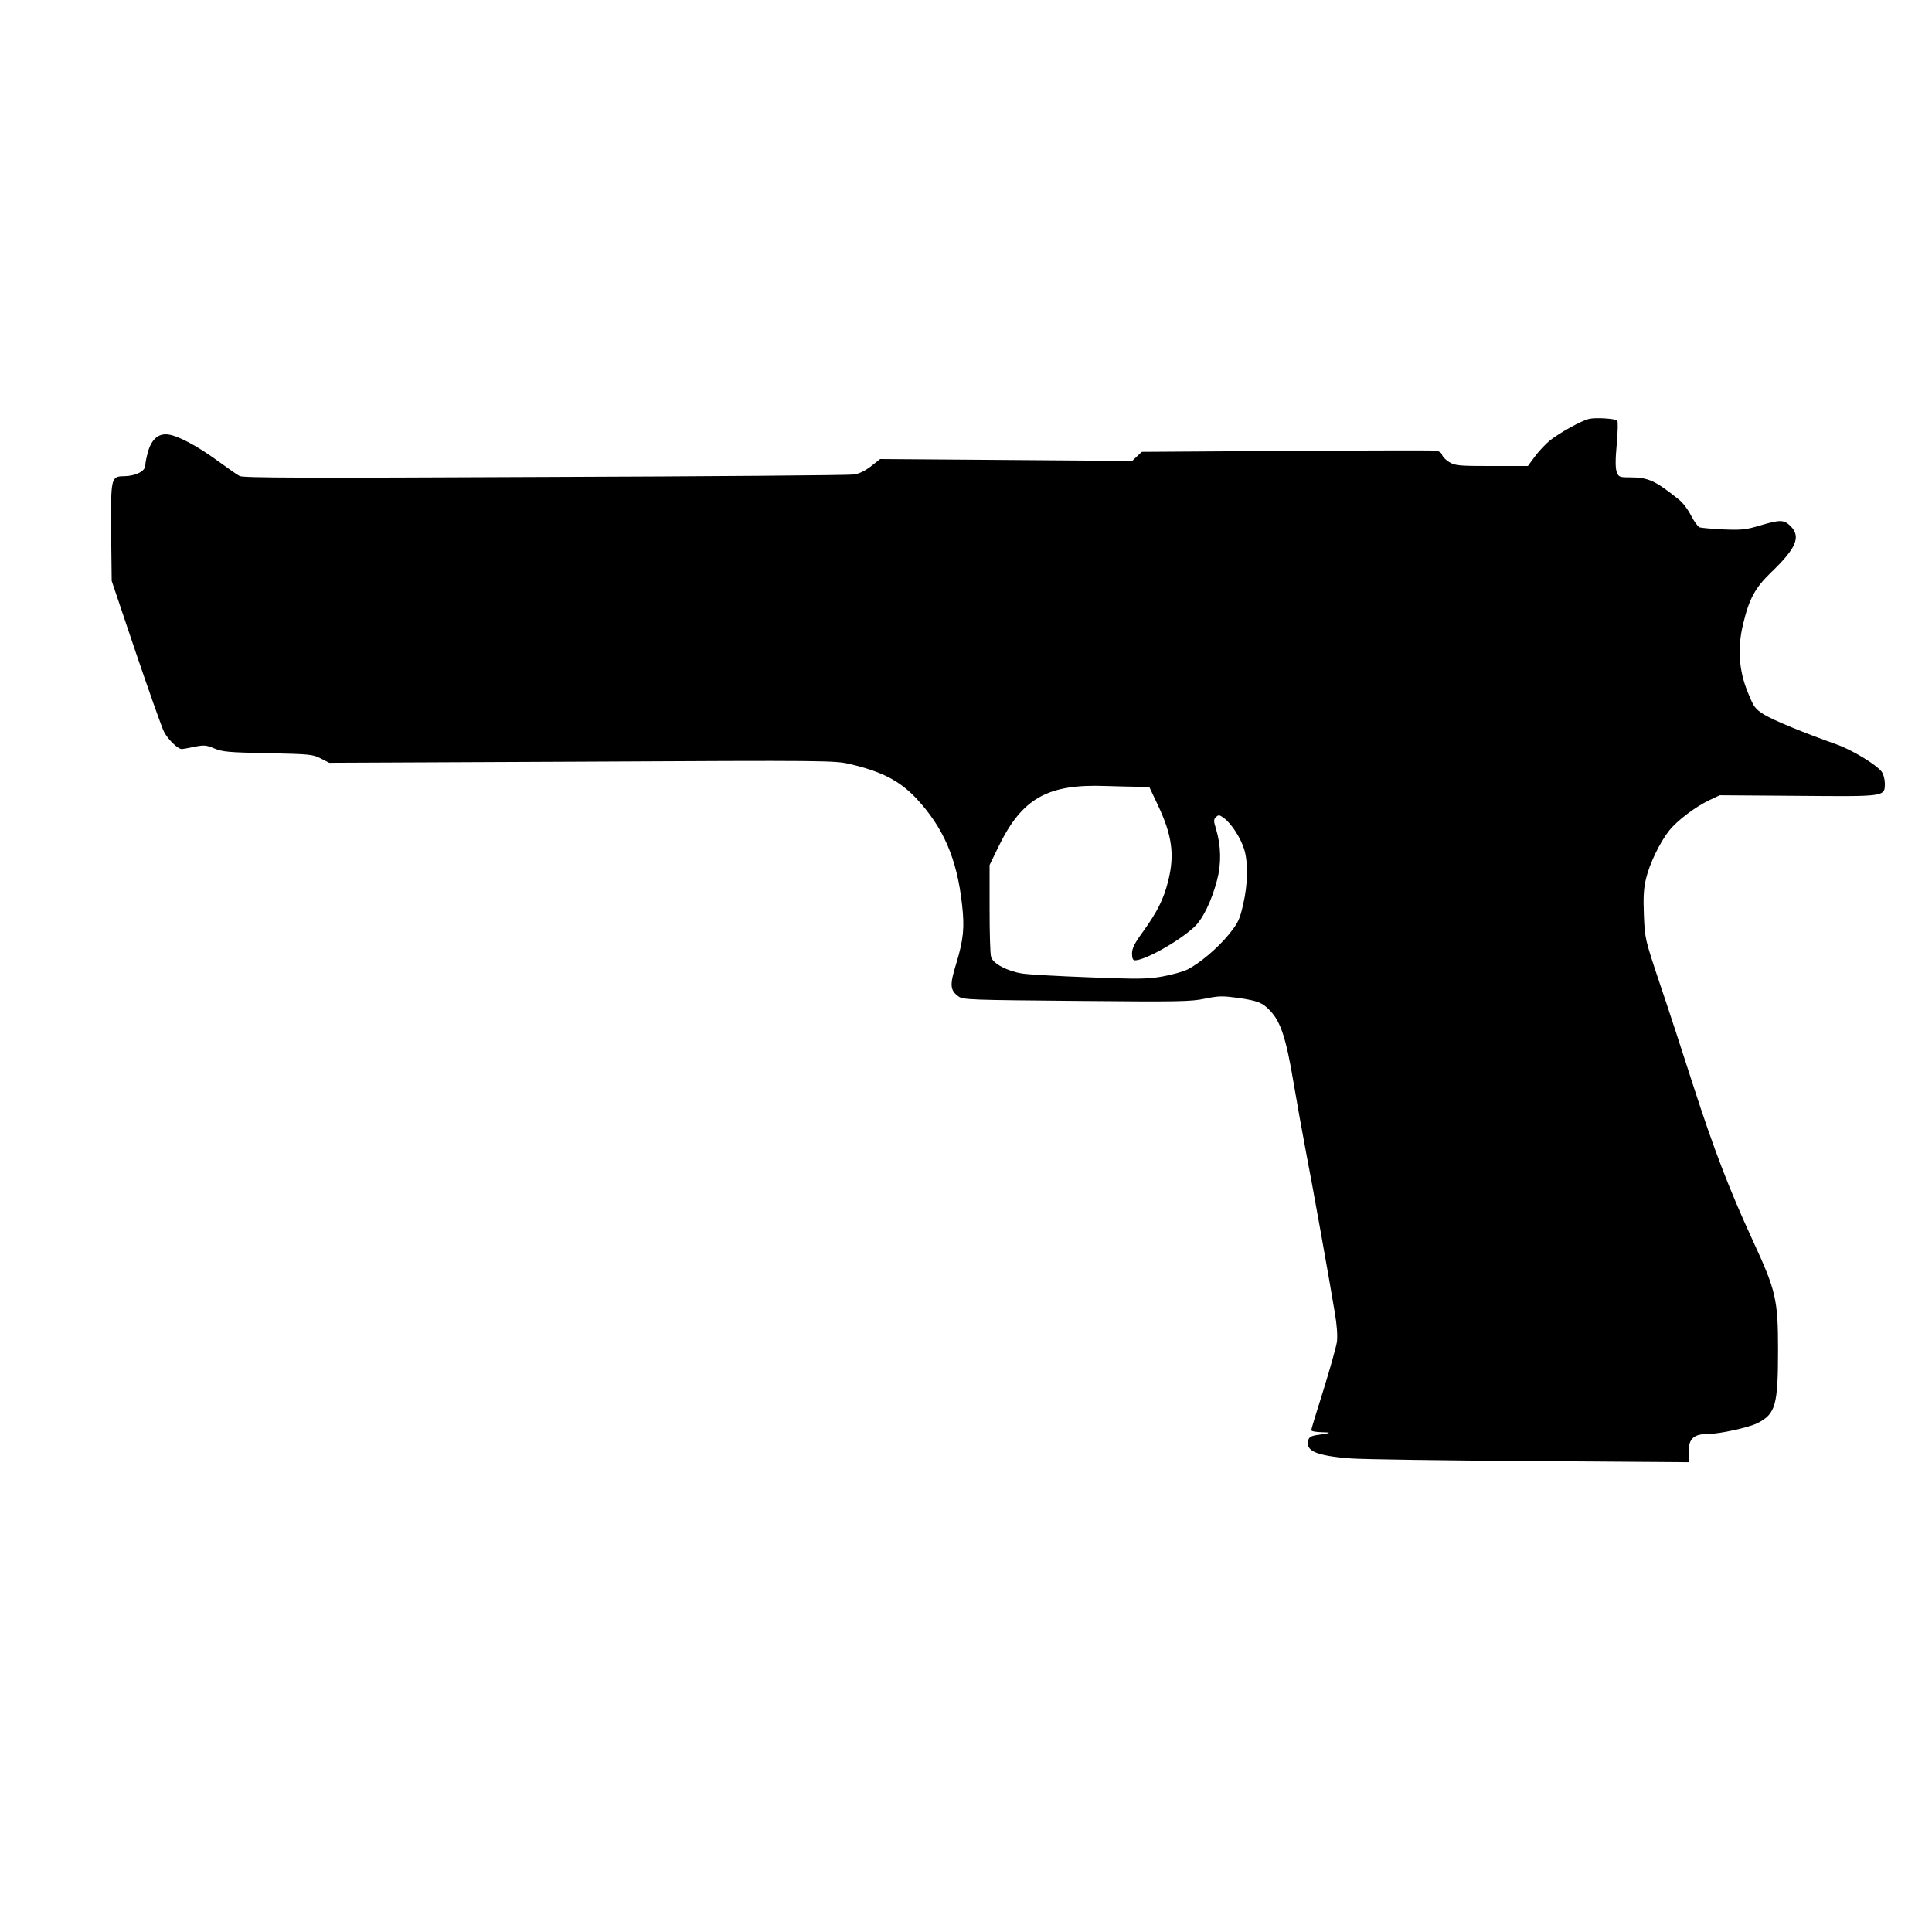 <?xml version="1.0" standalone="no"?>
<!DOCTYPE svg PUBLIC "-//W3C//DTD SVG 20010904//EN"
 "http://www.w3.org/TR/2001/REC-SVG-20010904/DTD/svg10.dtd">
<svg version="1.0" xmlns="http://www.w3.org/2000/svg"
 width="1024pt" height="1024pt" viewBox="0 0 1024 1024"
 preserveAspectRatio="xMidYMid meet">

<g transform="translate(0,1024) scale(0.1,-0.1)"
fill="#000000" stroke="none">
<path d="M8424 8020 c-41 -9 -157 -73 -211 -116 -22 -19 -58 -56 -78 -84 l-37
-50 -191 0 c-176 0 -195 2 -226 21 -18 11 -35 28 -38 39 -3 11 -16 19 -36 22
-18 1 -375 1 -794 -2 l-761 -5 -26 -24 -25 -24 -668 5 -668 5 -48 -38 c-31
-24 -63 -40 -90 -44 -23 -4 -760 -10 -1637 -13 -1291 -6 -1600 -5 -1620 5 -14
7 -66 44 -117 81 -107 78 -208 132 -261 139 -51 7 -87 -23 -107 -89 -8 -29
-15 -62 -15 -75 0 -30 -50 -56 -112 -57 -70 -1 -71 -6 -69 -303 l3 -252 128
-380 c71 -209 138 -398 149 -419 20 -40 73 -92 94 -92 6 0 36 5 68 12 51 10
62 9 105 -9 44 -18 75 -21 284 -25 221 -5 238 -6 280 -28 l45 -23 1340 6
c1305 7 1342 6 1421 -13 169 -40 262 -88 350 -181 144 -154 216 -320 243 -563
14 -122 8 -185 -31 -314 -35 -113 -33 -140 12 -173 23 -18 62 -19 625 -24 540
-5 607 -4 682 12 73 15 93 15 175 4 103 -15 130 -25 170 -68 56 -58 85 -148
123 -375 20 -117 49 -280 65 -363 33 -168 129 -704 155 -864 11 -63 15 -123
11 -153 -4 -27 -36 -141 -71 -254 -36 -113 -65 -209 -65 -214 0 -6 24 -10 53
-11 58 -1 54 -4 -15 -14 -34 -4 -49 -11 -53 -26 -19 -59 40 -85 225 -99 69 -5
500 -11 958 -14 l832 -6 0 54 c0 71 27 96 106 96 59 0 213 34 259 57 96 49
109 95 109 388 0 268 -11 314 -133 578 -126 274 -205 479 -316 822 -53 165
-132 408 -177 540 -80 239 -80 241 -85 365 -4 93 -1 142 11 192 19 81 75 196
124 257 43 53 138 125 212 160 l55 26 413 -3 c468 -4 462 -5 462 66 0 21 -7
48 -16 61 -27 37 -156 116 -241 146 -175 62 -332 127 -382 157 -49 31 -55 39
-87 118 -48 116 -56 236 -25 363 32 134 63 191 149 274 133 128 158 188 103
244 -36 35 -54 36 -162 4 -73 -22 -97 -25 -194 -21 -60 3 -118 8 -127 11 -9 4
-29 32 -45 62 -15 31 -44 69 -63 84 -127 102 -163 119 -263 119 -53 0 -58 2
-68 28 -7 19 -8 63 0 147 6 66 7 122 3 126 -11 10 -114 17 -148 9z m-2387
-1950 l54 0 44 -93 c78 -164 92 -267 56 -409 -24 -95 -57 -160 -132 -265 -46
-63 -59 -89 -59 -117 0 -25 5 -36 15 -36 53 0 227 97 312 174 47 42 94 138
124 252 23 87 21 182 -6 271 -13 42 -13 50 0 62 13 13 18 13 42 -5 40 -29 90
-107 108 -167 21 -71 19 -184 -6 -291 -19 -82 -27 -98 -76 -159 -60 -73 -153
-152 -220 -186 -23 -11 -83 -28 -134 -37 -81 -14 -128 -14 -388 -4 -163 6
-321 15 -352 20 -79 12 -157 53 -166 88 -5 15 -8 131 -8 257 l0 230 46 95
c126 260 261 336 573 324 66 -2 143 -4 173 -4z"/>
</g>
</svg>
